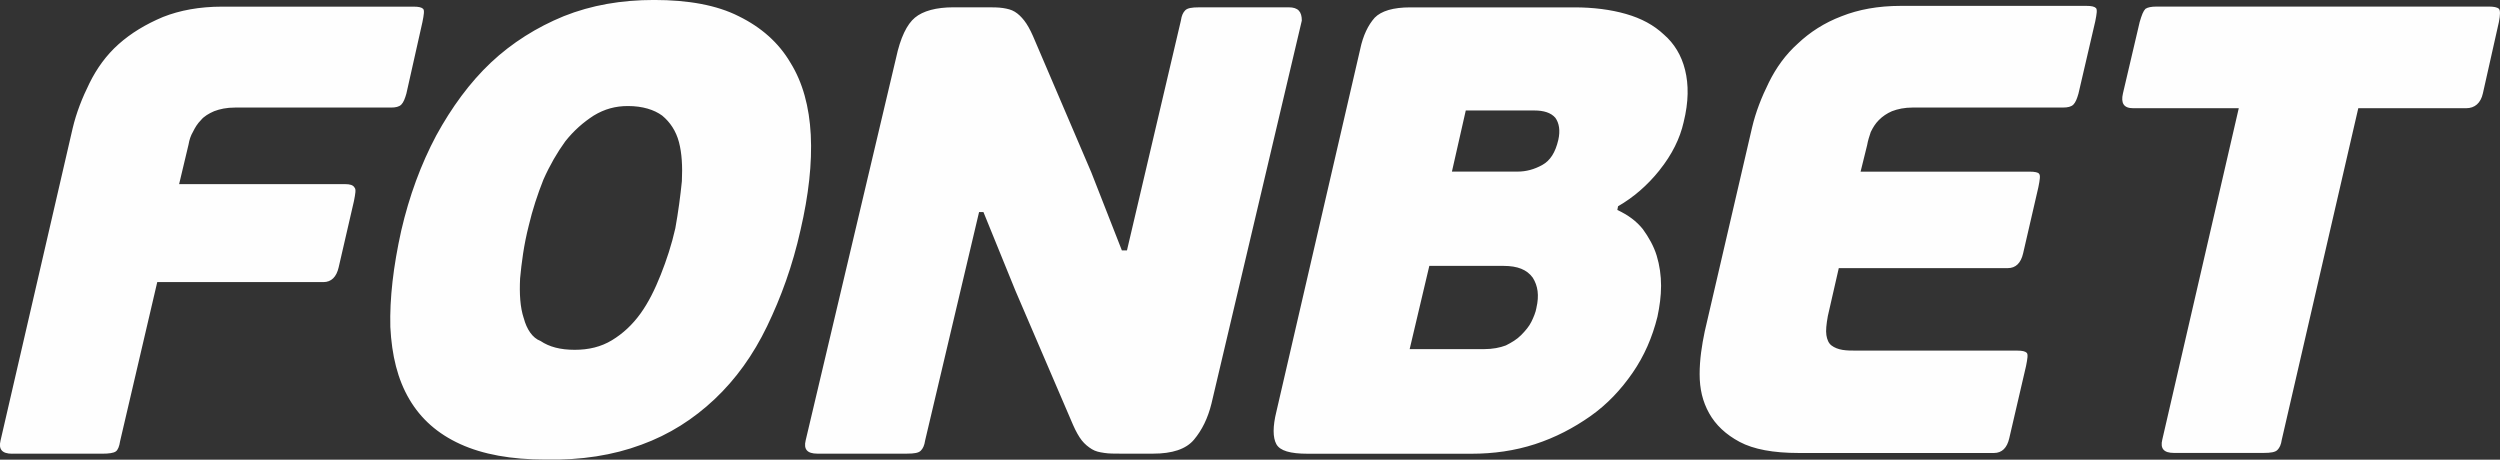 <?xml version="1.0" encoding="UTF-8"?> <svg xmlns="http://www.w3.org/2000/svg" xmlns:xlink="http://www.w3.org/1999/xlink" xmlns:xodm="http://www.corel.com/coreldraw/odm/2003" xml:space="preserve" width="87.858mm" height="16.154mm" version="1.1" style="shape-rendering:geometricPrecision; text-rendering:geometricPrecision; image-rendering:optimizeQuality; fill-rule:evenodd; clip-rule:evenodd" viewBox="0 0 804.95 148"><rect x="0" y="0" width="804.95" height="148" fill="#333333" stroke="none"/> <defs> <style type="text/css"> .fil0 {fill:#FEFEFE;fill-rule:nonzero} </style> </defs> <g id="Слой_x0020_1">  <path class="fil0" d="M3.95 146.08l28.85 0c2.35,0 3.76,-0.23 4.46,-0.71 0.7,-0.47 1.17,-1.66 1.41,-3.32l11.96 -51.22 53.48 0c2.58,0 4.22,-1.66 4.93,-4.74l4.92 -21.34c0.47,-2.37 0.7,-3.79 0.24,-4.27 -0.47,-0.95 -1.64,-1.19 -3.05,-1.19l-53.48 0 3.05 -12.81c0.23,-1.42 0.7,-2.85 1.41,-4.03 0.7,-1.42 1.41,-2.61 2.58,-3.79 0.94,-1.18 2.58,-2.14 4.22,-2.85 1.88,-0.71 3.99,-1.18 6.8,-1.18l50.2 0c1.41,0 2.58,-0.24 3.28,-0.95 0.7,-0.71 1.17,-1.9 1.64,-3.56l5.16 -23c0.47,-2.37 0.7,-3.79 0.23,-4.27 -0.47,-0.47 -1.41,-0.71 -3.05,-0.71l-61.7 0c-7.27,0 -13.61,1.19 -19,3.32 -5.63,2.37 -10.32,5.22 -14.31,8.77 -3.99,3.56 -7.04,7.83 -9.38,12.57 -2.35,4.74 -4.22,9.49 -5.4,14.47l-23.22 100.55c-0.7,2.85 0.47,4.27 3.75,4.27zm202.45 -2.85c9.15,-3.32 16.89,-8.3 23.69,-14.7 6.8,-6.41 12.43,-14.23 16.89,-23.48 4.46,-9.25 8.21,-19.45 10.79,-31.07 2.58,-11.15 3.75,-21.34 3.28,-30.59 -0.47,-9.01 -2.58,-16.84 -6.57,-23.24 -3.76,-6.4 -9.38,-11.38 -16.66,-14.94 -7.04,-3.56 -16.19,-5.22 -27.21,-5.22 -10.56,0 -20.17,1.66 -29.09,5.22 -8.68,3.56 -16.65,8.54 -23.46,14.94 -6.8,6.41 -12.67,14.47 -17.6,23.48 -4.92,9.25 -8.68,19.45 -11.26,30.59 -2.58,11.62 -3.75,21.82 -3.52,31.06 0.47,9.25 2.35,16.84 6.1,23.24 3.76,6.4 9.15,11.15 16.42,14.47 7.27,3.32 16.42,4.98 27.45,4.98 11.49,0.24 21.82,-1.42 30.73,-4.74zm-37.77 -40.79c-1.17,-3.56 -1.41,-7.83 -1.17,-12.81 0.47,-4.98 1.17,-10.67 2.81,-17.08 1.17,-4.98 2.81,-9.96 4.69,-14.7 2.11,-4.74 4.46,-8.77 7.04,-12.33 2.82,-3.56 5.87,-6.17 9.15,-8.3 3.52,-2.14 7.04,-3.08 11.03,-3.08 4.69,0 8.45,1.18 11.03,3.08 2.58,2.13 4.46,4.98 5.4,8.54 0.94,3.56 1.17,7.82 0.94,12.57 -0.47,4.74 -1.17,9.96 -2.11,15.18 -1.17,5.22 -2.81,10.2 -4.69,14.94 -1.88,4.74 -3.99,9.01 -6.57,12.57 -2.58,3.56 -5.63,6.4 -9.15,8.53 -3.52,2.14 -7.51,3.08 -11.97,3.08 -4.69,0 -8.21,-0.95 -11.03,-2.85 -2.58,-0.95 -4.46,-3.79 -5.39,-7.35zm365.72 -47.67c3.99,-4.98 6.57,-10.2 7.74,-15.41 1.64,-6.64 1.64,-12.09 0.47,-16.84 -1.17,-4.74 -3.52,-8.53 -6.8,-11.38 -3.28,-3.08 -7.27,-5.22 -12.2,-6.64 -4.93,-1.42 -10.56,-2.13 -16.66,-2.13l-52.78 0c-5.63,0 -9.38,1.18 -11.49,3.32 -2.11,2.37 -3.75,5.69 -4.69,10.2l-26.98 116.68c-1.17,4.74 -1.17,8.3 0,10.44 1.17,2.13 4.46,3.08 10.09,3.08l52.78 0c7.04,0 13.84,-0.95 20.41,-3.08 6.57,-2.14 12.43,-5.22 17.83,-9.01 5.39,-3.79 9.85,-8.54 13.61,-13.99 3.75,-5.45 6.33,-11.38 7.98,-18.02 0.7,-3.32 1.17,-6.64 1.17,-9.96 0,-3.32 -0.47,-6.64 -1.41,-9.72 -0.94,-3.08 -2.58,-5.93 -4.46,-8.54 -2.11,-2.61 -4.69,-4.51 -8.21,-6.17l0.23 -1.19c4.93,-2.85 9.38,-6.64 13.37,-11.62zm-39.65 44.35c-0.23,1.42 -0.94,3.08 -1.64,4.51 -0.7,1.42 -1.88,2.85 -3.29,4.27 -1.41,1.42 -3.05,2.37 -4.92,3.32 -1.88,0.71 -4.22,1.19 -7.04,1.19l-23.93 0 6.33 -26.8 23.93 0c4.46,0 7.5,1.19 9.38,3.8 1.64,2.61 2.11,5.69 1.17,9.72zm7.04 -54.07c-0.94,4.03 -2.58,6.64 -5.16,8.07 -2.58,1.42 -5.16,2.13 -7.98,2.13l-21.11 0 4.46 -19.68 22.05 0c3.05,0 5.39,0.71 6.8,2.37 1.18,1.66 1.64,4.03 0.94,7.12zm100.64 -2.61c0.7,-1.42 1.41,-2.61 2.58,-3.79 1.17,-1.18 2.58,-2.14 4.22,-2.85 1.88,-0.71 3.99,-1.18 6.8,-1.18l48.33 0c1.41,0 2.58,-0.24 3.28,-0.95 0.7,-0.71 1.17,-1.9 1.64,-3.56l5.4 -23.24c0.47,-2.37 0.7,-3.8 0.23,-4.27 -0.47,-0.48 -1.41,-0.71 -3.05,-0.71l-59.82 0c-7.27,0 -13.61,1.18 -19,3.32 -5.63,2.13 -10.32,5.22 -14.08,8.78 -3.99,3.56 -7.04,7.82 -9.38,12.57 -2.35,4.74 -4.22,9.49 -5.39,14.46l-15.25 65.69c-0.94,4.51 -1.64,9.01 -1.64,13.76 0,4.74 0.94,8.77 3.05,12.57 2.11,3.79 5.4,6.88 9.85,9.25 4.46,2.37 10.79,3.56 19,3.56l62.87 0c2.58,0 4.22,-1.66 4.92,-4.74l5.4 -23.24c0.47,-2.37 0.7,-3.79 0.23,-4.27 -0.47,-0.47 -1.41,-0.71 -3.05,-0.71l-51.61 0c-1.64,0 -3.28,0 -4.69,-0.24 -1.41,-0.24 -2.58,-0.71 -3.52,-1.42 -0.94,-0.71 -1.41,-1.9 -1.64,-3.32 -0.23,-1.42 0,-3.56 0.47,-6.17l3.52 -15.41 54.42 0c2.58,0 4.22,-1.66 4.93,-4.74l4.92 -21.34c0.47,-2.37 0.7,-3.8 0.23,-4.27 -0.23,-0.48 -1.41,-0.71 -3.05,-0.71l-54.43 0 2.11 -8.54c0.24,-1.42 0.7,-2.85 1.18,-4.27zm202.21 -35.34c0.47,-2.37 0.47,-3.79 0,-4.27 -0.47,-0.47 -1.64,-0.71 -3.05,-0.71l-107.21 0c-1.64,0 -2.81,0.24 -3.52,0.71 -0.71,0.71 -1.18,1.9 -1.88,4.27l-5.39 23c-0.7,3.08 0.23,4.74 3.28,4.74l34.02 0 -24.63 106.72c-0.7,2.85 0.47,4.27 3.75,4.27l28.86 0c2.35,0 3.75,-0.24 4.46,-0.95 0.7,-0.71 1.17,-1.66 1.41,-3.32l24.63 -106.72 34.72 0c2.81,0 4.69,-1.66 5.39,-4.74l5.16 -23zm-389.65 -4.74l-28.85 0c-2.34,0 -3.75,0.24 -4.46,0.95 -0.7,0.71 -1.17,1.66 -1.41,3.32l-17.36 73.99 -1.64 0 -9.85 -25.14 -18.77 -43.87c-0.94,-2.13 -1.88,-3.79 -2.81,-4.98 -0.94,-1.19 -1.88,-2.14 -3.05,-2.85 -1.17,-0.71 -2.34,-0.95 -3.75,-1.19 -1.64,-0.24 -3.29,-0.24 -5.4,-0.24l-10.56 0c-5.63,0 -9.85,1.18 -12.43,3.32 -2.58,2.14 -4.69,6.41 -6.1,13.04l-29.09 123.08c-0.7,2.85 0.47,4.27 3.75,4.27l28.85 0c2.35,0 3.76,-0.23 4.46,-0.95 0.7,-0.71 1.17,-1.66 1.41,-3.32l17.36 -73.51 1.41 0 10.32 25.37 18.53 43.16c0.94,2.13 1.88,3.79 2.81,4.98 0.94,1.19 2.11,2.14 3.28,2.85 1.17,0.71 2.35,0.95 3.99,1.19 1.41,0.23 3.28,0.23 5.16,0.23l10.56 0c6.1,0 10.56,-1.42 13.14,-4.5 2.58,-3.08 4.46,-6.88 5.63,-11.62l29.09 -123.32c0,-2.85 -1.17,-4.27 -4.22,-4.27z"></path> </g> </svg> 